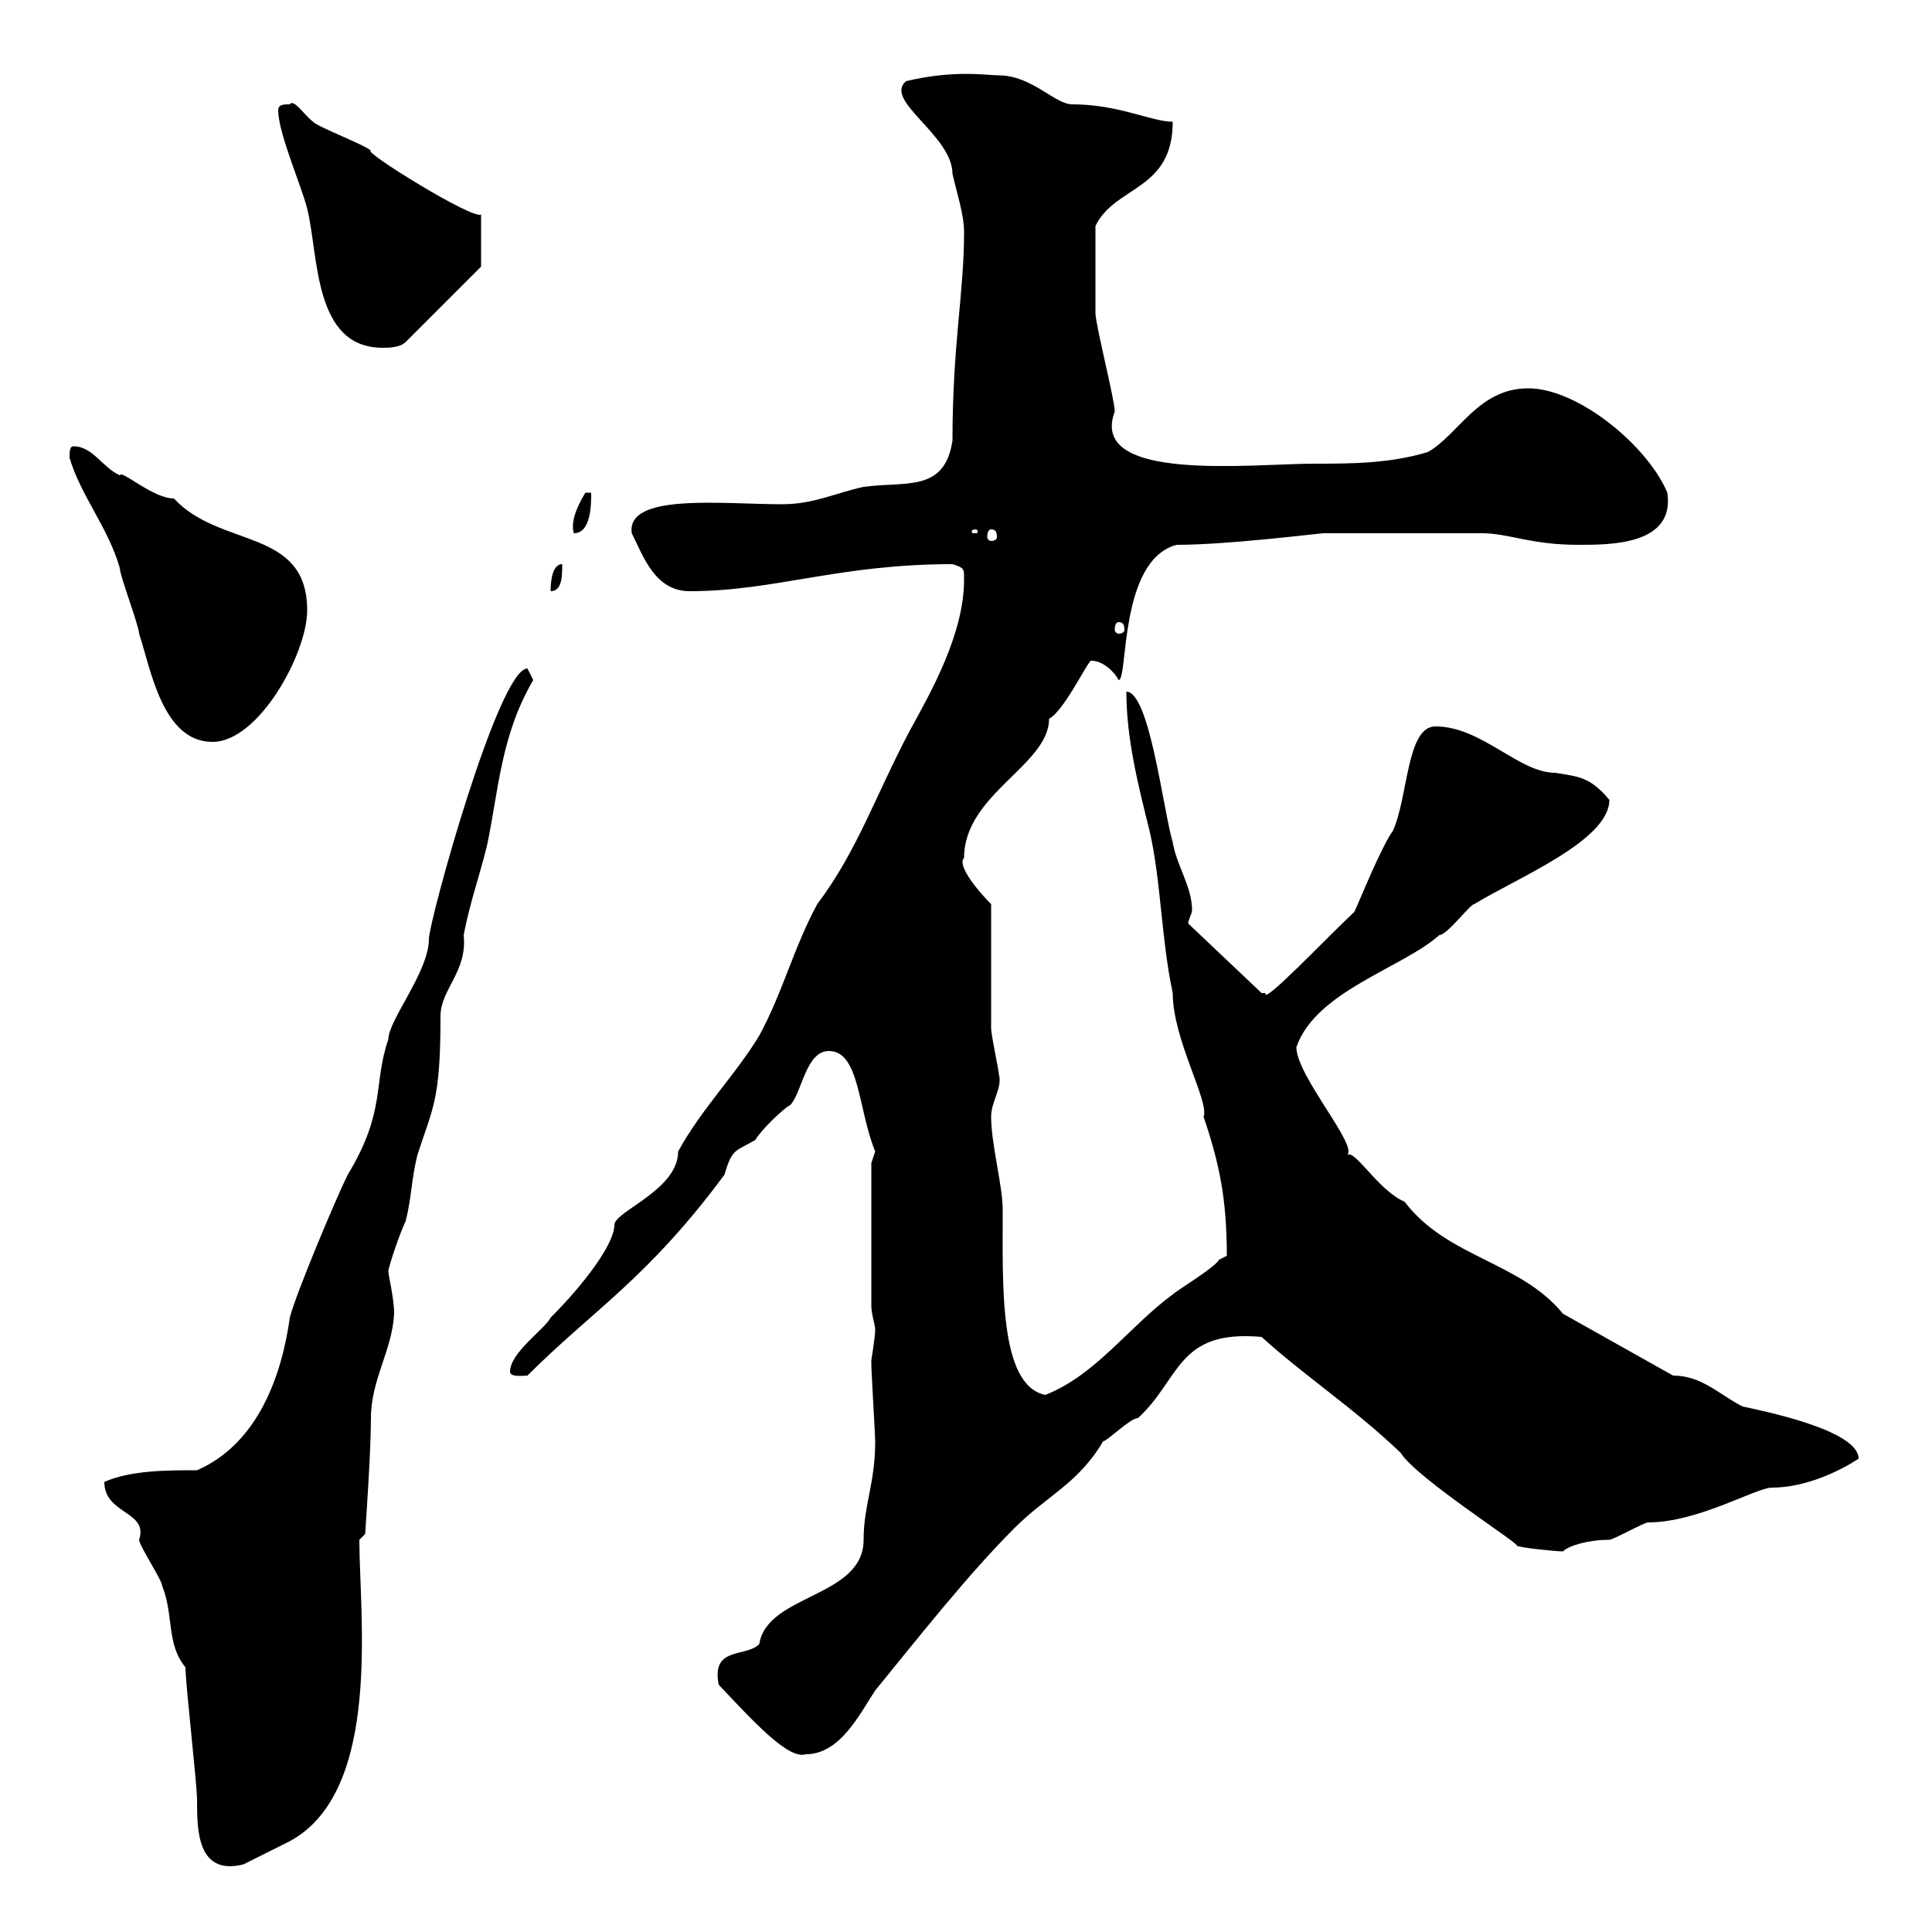 <svg xmlns="http://www.w3.org/2000/svg" xmlns:xlink="http://www.w3.org/1999/xlink" width="300" height="300"><path d="M28.80 258.90C28.80 261.60 30.60 276.90 30.60 279.60C30.60 284.10 30.60 291.30 37.80 289.50C37.80 289.50 43.20 286.80 45 285.90C59.40 278.10 55.80 250.80 55.80 239.10L56.70 238.20C56.70 238.20 57.60 225.60 57.60 220.20C57.60 214.20 60.90 209.70 61.20 204C61.20 201.60 60.30 198 60.30 197.40C60.30 196.80 62.10 191.40 63 189.60C63.90 186 63.90 183 64.80 179.40C67.20 171.90 68.40 171 68.40 157.80C68.40 153.60 72.60 150.90 72 145.20C72.90 140.40 74.40 136.20 75.60 131.40C77.40 123 77.70 114.30 82.80 105.60C82.80 105.60 81.90 103.80 81.90 103.80C77.40 103.80 66.60 143.10 66.60 145.80C66.60 150.90 60.30 158.40 60.30 161.40C57.90 168.30 60 172.50 54 182.40C52.20 186 45.90 201 45 204.60C43.80 213.30 40.20 224.10 30.60 228.30C25.80 228.30 20.40 228.30 16.20 230.10C16.20 235.20 23.10 234.60 21.60 239.10C21.60 240 25.20 245.40 25.20 246.30C27 250.80 25.80 255.30 28.80 258.90ZM111.60 261.60C116.70 267 122.40 273.30 125.10 272.40C130.50 272.40 133.50 266.10 135.90 262.50C142.50 254.40 150.30 244.50 157.50 237.30C162.60 232.20 167.40 230.40 171.30 223.80C171.90 223.80 175.50 220.20 176.70 220.20C183.30 214.20 182.70 206.40 195.90 207.60C202.50 213.60 210.30 218.70 217.50 225.60C219.90 229.50 236.40 240 235.50 240C235.80 240.30 241.50 240.90 242.70 240.90C243.60 240 246.60 239.10 249.90 239.10C250.50 239.10 255.30 236.40 255.90 236.40C263.70 236.40 272.70 231 275.10 231C280.50 231 285.90 228.30 288.60 226.50C288.60 222 273.30 219 270.60 218.40C267 216.60 264.30 213.60 259.80 213.60L242.70 204C236.10 195.90 224.70 195.30 218.10 186.60C213.90 184.80 210.30 178.20 209.10 179.40C211.20 178.20 201.30 167.10 201.30 162.60C204.30 153.90 217.80 150.30 223.50 145.20C224.70 145.20 228.30 140.40 228.90 140.40C235.80 136.20 249.90 130.50 249.90 124.20C246.90 120.60 245.10 120.60 241.50 120C235.80 120 230.10 112.80 222.90 112.80C218.40 112.80 218.70 123.60 216.30 129C214.50 131.40 210.90 140.40 210.30 141.60C206.10 145.50 195.90 156.30 196.50 154.20C196.50 154.20 196.50 154.20 195.90 154.20L184.50 143.40C184.50 142.80 185.10 141.90 185.10 141.30C185.10 137.70 182.70 134.40 182.10 130.80C180.60 125.70 178.50 107.40 174.90 107.40C174.90 114.60 176.70 121.80 178.50 129C180.30 136.80 180.30 145.80 182.10 154.20C182.10 161.40 187.80 171 186.90 173.40C189.30 180.60 190.50 186 190.50 195C190.50 195 189.30 195.60 189.30 195.60C188.70 196.80 182.70 200.40 182.10 201C175.50 205.80 170.10 213.60 162.30 216.60C155.10 215.10 155.70 199.50 155.70 187.80C155.70 184.20 153.90 177.60 153.90 173.40C153.90 171 155.70 168.90 155.10 166.80C155.10 166.20 153.90 160.80 153.90 159.60C153.90 157.20 153.90 143.40 153.90 140.40C152.10 138.60 148.50 134.40 149.70 133.20C149.70 123.30 162.90 118.80 162.90 111.60C165.30 110.40 169.20 102 169.50 102.60C171.30 102.60 173.10 104.40 173.70 105.60C175.20 105.60 173.70 87 182.70 84.60C190.80 84.60 204.90 82.80 205.50 82.80L230.10 82.80C234.30 82.80 237.60 84.60 245.10 84.60C250.20 84.60 260.10 84.60 258.90 76.50C255.90 69.30 245.10 60.30 237.30 60.30C229.50 60.30 226.50 67.50 221.70 70.20C215.70 72 209.70 72 204 72C194.40 72 168.90 75 173.10 63.90C173.10 62.10 170.10 50.40 170.10 48.60C170.10 46.20 170.10 40.20 170.10 35.10C173.10 28.80 182.10 29.70 182.10 18.90C178.80 18.90 173.70 16.20 166.50 16.20C163.80 16.20 160.20 11.70 155.10 11.70C153.30 11.70 148.20 10.80 140.70 12.60C137.10 15.60 147.90 21 147.90 27C148.50 29.70 149.70 33.30 149.70 36C149.70 45.60 147.90 53.40 147.90 68.40C146.70 76.50 140.70 74.70 134.10 75.60C129.90 76.50 126.30 78.30 121.50 78.30C112.20 78.30 97.20 76.50 98.10 82.80C99.90 86.40 101.70 91.80 107.10 91.80C120.30 91.80 130.20 87.60 147.90 87.60C149.70 88.20 149.70 88.20 149.70 90C149.70 98.40 144.60 107.40 141.30 113.40C135.90 123.60 133.20 132 126.90 140.40C123.30 147 121.50 154.20 117.90 160.80C114.30 166.80 108.90 172.20 105.30 178.80C105.30 184.80 95.40 188.10 95.40 190.20C95.40 193.20 90.60 199.50 85.50 204.60C84.60 206.40 79.20 210 79.20 213C79.20 213.90 81.30 213.60 81.90 213.60C92.10 203.40 100.50 198.60 112.50 182.40C113.70 178.20 114.30 178.80 117.30 177C117.90 175.80 121.50 172.20 122.70 171.60C124.50 169.80 125.10 163.20 128.70 163.20C133.50 163.20 133.20 172.20 135.90 178.80C135.90 178.80 135.30 180.60 135.30 180.60L135.30 202.80C135.30 204 135.90 205.80 135.90 206.40C135.90 207.60 135.30 211.20 135.30 211.20C135.30 211.80 135.30 211.80 135.30 211.80C135.30 213 135.90 222.90 135.90 223.80C135.90 230.40 134.10 233.70 134.10 239.10C134.10 248.10 119.10 247.50 117.90 255.30C115.80 257.40 110.40 255.60 111.60 261.60ZM10.80 71.10C12.60 77.10 16.80 81.90 18.60 88.20C18.60 89.40 21.60 97.20 21.60 98.40C23.40 103.80 25.20 115.20 33 115.20C40.20 115.20 47.70 101.40 47.70 94.80C47.70 81.90 34.20 85.20 27 77.40C23.70 77.40 18.90 72.90 18.60 73.80C15.90 72.60 14.40 69.30 11.40 69.30C10.80 69.30 10.80 70.20 10.80 71.10ZM173.70 96.60C174.30 96.60 174.60 96.90 174.60 97.80C174.60 98.10 174.30 98.40 173.70 98.40C173.40 98.40 173.10 98.10 173.10 97.80C173.10 96.90 173.40 96.60 173.70 96.60ZM87.30 87.60C85.50 87.60 85.50 91.20 85.50 91.80C87.30 91.80 87.30 89.40 87.30 87.60ZM91.80 76.50L90.90 76.50C90 78 88.50 80.70 89.10 82.80C91.80 82.80 91.80 78.30 91.80 76.50ZM151.50 82.20C151.80 82.20 151.80 82.50 151.80 82.50C151.80 82.80 151.80 82.80 151.50 82.80C150.90 82.80 150.90 82.80 150.90 82.50C150.90 82.50 150.90 82.20 151.50 82.20ZM153.90 82.20C154.50 82.20 154.80 82.50 154.80 83.40C154.80 83.70 154.50 84 153.90 84C153.60 84 153.30 83.70 153.30 83.40C153.30 82.50 153.60 82.20 153.90 82.20ZM43.20 17.10C43.20 20.70 46.80 28.80 47.70 32.40C49.50 39.60 48.60 54 59.40 54C60.30 54 62.10 54 63 53.10L74.70 41.40L74.70 33.30C73.50 34.20 56.10 23.40 57.60 23.40C56.70 22.50 49.50 19.80 48.60 18.90C47.10 17.70 45.60 15.30 45 16.20C44.10 16.20 43.20 16.20 43.20 17.10Z"/></svg>